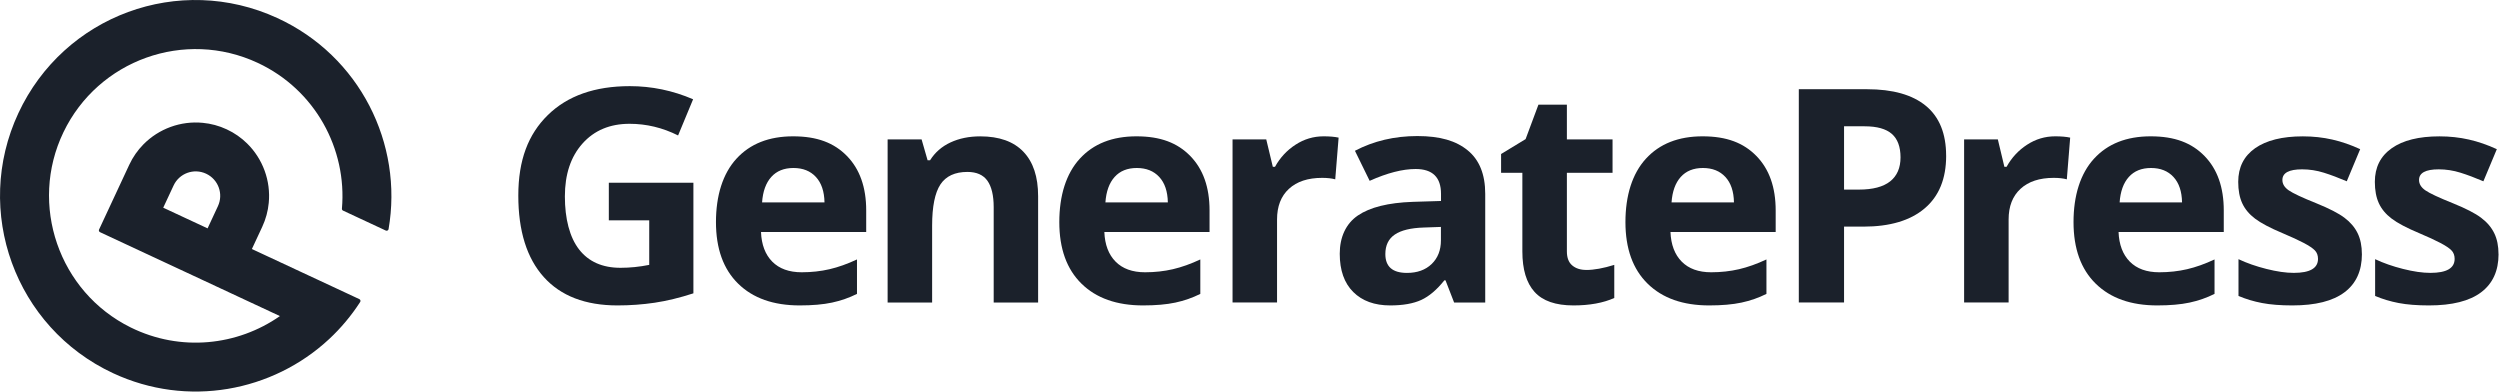 <?xml version="1.0" encoding="UTF-8"?> <svg xmlns="http://www.w3.org/2000/svg" width="166" height="26" viewBox="0 0 166 26" fill="none"><g clip-path="url(#clip0_7585_7964)"><path d="M21.019 18.537L16.725 16.535L17.411 15.064C17.652 14.548 17.794 14.011 17.845 13.473C17.986 12.011 17.455 10.556 16.409 9.527C16.024 9.149 15.571 8.828 15.055 8.589C14.54 8.348 14.002 8.207 13.465 8.156C12.003 8.014 10.547 8.545 9.519 9.591C9.14 9.976 8.82 10.43 8.581 10.945L7.895 12.416L6.577 15.243C6.546 15.307 6.577 15.384 6.639 15.415L9.466 16.734L10.937 17.42L12.408 18.105L15.352 19.479L18.586 20.988C15.772 22.954 11.996 23.379 8.678 21.742C3.905 19.386 1.907 13.579 4.212 8.782C6.521 3.979 12.271 1.916 17.113 4.174C20.928 5.955 23.05 9.89 22.704 13.856C22.7 13.911 22.729 13.962 22.777 13.984L25.618 15.309C25.695 15.345 25.786 15.298 25.801 15.214C26.781 9.551 23.895 3.714 18.413 1.197C11.903 -1.796 4.25 1.018 1.221 7.512C-1.811 14.015 1.002 21.746 7.506 24.779C12.447 27.084 18.097 26.011 21.857 22.512C22.631 21.791 23.324 20.968 23.917 20.05C23.959 19.983 23.932 19.895 23.861 19.862L21.021 18.537H21.019ZM10.839 13.79L11.525 12.319C11.903 11.505 12.87 11.153 13.684 11.533C14.498 11.912 14.85 12.878 14.469 13.692L13.784 15.163L12.312 14.478L10.841 13.792L10.839 13.79Z" fill="#1B212B"></path><path d="M40.424 12.133H46.042V19.477C45.131 19.773 44.275 19.981 43.47 20.101C42.665 20.22 41.844 20.28 41.003 20.28C38.867 20.28 37.234 19.651 36.106 18.395C34.98 17.139 34.416 15.336 34.416 12.985C34.416 10.633 35.071 8.917 36.378 7.638C37.685 6.359 39.499 5.72 41.817 5.72C43.271 5.72 44.671 6.01 46.022 6.592L45.025 8.994C43.992 8.476 42.917 8.22 41.8 8.22C40.501 8.22 39.462 8.656 38.681 9.527C37.9 10.399 37.508 11.571 37.508 13.044C37.508 14.517 37.822 15.756 38.453 16.566C39.083 17.375 39.999 17.782 41.2 17.782C41.826 17.782 42.463 17.718 43.109 17.588V14.632H40.426V12.133H40.424Z" fill="#1B212B"></path><path d="M53.101 20.28C51.358 20.28 49.995 19.8 49.013 18.835C48.031 17.873 47.54 16.51 47.54 14.747C47.54 12.985 47.993 11.529 48.9 10.538C49.807 9.547 51.062 9.052 52.663 9.052C54.265 9.052 55.386 9.487 56.238 10.359C57.089 11.23 57.516 12.436 57.516 13.971V15.404H50.531C50.564 16.245 50.812 16.9 51.276 17.371C51.741 17.842 52.393 18.079 53.234 18.079C53.886 18.079 54.504 18.01 55.083 17.875C55.665 17.74 56.271 17.523 56.904 17.227V19.514C56.386 19.773 55.835 19.966 55.247 20.092C54.658 20.218 53.942 20.28 53.097 20.28H53.101ZM52.685 11.155C52.059 11.155 51.568 11.354 51.212 11.75C50.856 12.148 50.652 12.71 50.602 13.44H54.747C54.733 12.71 54.543 12.146 54.176 11.75C53.809 11.352 53.311 11.155 52.685 11.155Z" fill="#1B212B"></path><path d="M68.936 20.087H65.981V13.761C65.981 12.98 65.841 12.394 65.565 12.002C65.286 11.611 64.844 11.416 64.237 11.416C63.41 11.416 62.813 11.693 62.446 12.243C62.079 12.796 61.893 13.71 61.893 14.991V20.087H58.938V9.257H61.194L61.592 10.642H61.756C62.085 10.118 62.539 9.724 63.116 9.456C63.693 9.189 64.35 9.054 65.087 9.054C66.346 9.054 67.301 9.394 67.954 10.076C68.606 10.757 68.931 11.739 68.931 13.024V20.087H68.936Z" fill="#1B212B"></path><path d="M75.899 20.28C74.156 20.28 72.793 19.8 71.811 18.835C70.829 17.873 70.338 16.51 70.338 14.747C70.338 12.985 70.791 11.529 71.698 10.538C72.605 9.547 73.859 9.052 75.461 9.052C77.062 9.052 78.184 9.487 79.035 10.359C79.887 11.23 80.314 12.436 80.314 13.971V15.404H73.329C73.362 16.245 73.609 16.9 74.074 17.371C74.538 17.842 75.191 18.079 76.032 18.079C76.684 18.079 77.301 18.01 77.881 17.875C78.463 17.74 79.069 17.523 79.701 17.227V19.514C79.184 19.773 78.633 19.966 78.044 20.092C77.456 20.218 76.74 20.28 75.894 20.28H75.899ZM75.483 11.155C74.857 11.155 74.366 11.354 74.01 11.75C73.654 12.148 73.45 12.71 73.399 13.44H77.545C77.531 12.71 77.341 12.146 76.974 11.75C76.607 11.352 76.109 11.155 75.483 11.155Z" fill="#1B212B"></path><path d="M87.886 9.052C88.287 9.052 88.618 9.08 88.884 9.138L88.66 11.907C88.422 11.843 88.132 11.81 87.789 11.81C86.847 11.81 86.112 12.053 85.586 12.538C85.059 13.022 84.796 13.701 84.796 14.573V20.085H81.841V9.255H84.079L84.515 11.075H84.661C84.997 10.469 85.451 9.978 86.022 9.609C86.592 9.237 87.214 9.052 87.886 9.052Z" fill="#1B212B"></path><path d="M96.553 20.087L95.982 18.614H95.905C95.407 19.24 94.896 19.674 94.37 19.917C93.843 20.158 93.157 20.28 92.31 20.28C91.27 20.28 90.452 19.983 89.855 19.388C89.258 18.793 88.959 17.948 88.959 16.851C88.959 15.754 89.362 14.854 90.165 14.307C90.97 13.761 92.182 13.46 93.803 13.403L95.683 13.345V12.87C95.683 11.772 95.122 11.222 93.998 11.222C93.133 11.222 92.115 11.483 90.945 12.007L89.968 10.012C91.213 9.359 92.596 9.034 94.113 9.034C95.63 9.034 96.681 9.35 97.455 9.983C98.23 10.616 98.619 11.578 98.619 12.87V20.087H96.555H96.553ZM95.679 15.068L94.535 15.108C93.677 15.135 93.038 15.289 92.618 15.573C92.197 15.856 91.987 16.289 91.987 16.871C91.987 17.705 92.465 18.121 93.421 18.121C94.104 18.121 94.653 17.924 95.062 17.53C95.471 17.137 95.677 16.612 95.677 15.962V15.07L95.679 15.068Z" fill="#1B212B"></path><path d="M105.328 17.926C105.843 17.926 106.465 17.813 107.188 17.588V19.786C106.452 20.116 105.547 20.28 104.476 20.28C103.295 20.28 102.435 19.981 101.895 19.384C101.355 18.787 101.085 17.891 101.085 16.696V11.476H99.672V10.226L101.3 9.237L102.152 6.95H104.041V9.255H107.073V11.474H104.041V16.694C104.041 17.114 104.158 17.424 104.395 17.623C104.631 17.824 104.941 17.924 105.33 17.924L105.328 17.926Z" fill="#1B212B"></path><path d="M113.49 20.28C111.747 20.28 110.384 19.8 109.402 18.835C108.42 17.873 107.929 16.51 107.929 14.747C107.929 12.985 108.382 11.529 109.289 10.538C110.196 9.547 111.45 9.052 113.052 9.052C114.653 9.052 115.775 9.487 116.626 10.359C117.478 11.23 117.905 12.436 117.905 13.971V15.404H110.919C110.953 16.245 111.2 16.9 111.665 17.371C112.129 17.842 112.782 18.079 113.622 18.079C114.275 18.079 114.892 18.01 115.472 17.875C116.053 17.74 116.66 17.523 117.292 17.227V19.514C116.777 19.773 116.224 19.966 115.635 20.092C115.047 20.218 114.33 20.28 113.485 20.28H113.49ZM113.074 11.155C112.448 11.155 111.957 11.354 111.601 11.75C111.245 12.148 111.041 12.71 110.99 13.44H115.135C115.122 12.71 114.932 12.146 114.565 11.75C114.198 11.352 113.7 11.155 113.072 11.155H113.074Z" fill="#1B212B"></path><path d="M129.225 10.341C129.225 11.865 128.75 13.031 127.796 13.838C126.843 14.646 125.489 15.048 123.733 15.048H122.445V20.085H119.441V5.924H123.965C125.684 5.924 126.989 6.293 127.882 7.032C128.776 7.771 129.223 8.875 129.223 10.341H129.225ZM122.445 12.589H123.434C124.356 12.589 125.049 12.405 125.507 12.042C125.965 11.677 126.195 11.146 126.195 10.45C126.195 9.753 126.002 9.226 125.617 8.89C125.232 8.554 124.631 8.386 123.81 8.386H122.445V12.591V12.589Z" fill="#1B212B"></path><path d="M136.462 9.052C136.863 9.052 137.195 9.08 137.46 9.138L137.237 11.907C136.998 11.843 136.708 11.81 136.365 11.81C135.423 11.81 134.688 12.053 134.162 12.538C133.635 13.022 133.372 13.701 133.372 14.573V20.085H130.417V9.255H132.656L133.091 11.075H133.237C133.574 10.469 134.027 9.978 134.598 9.609C135.168 9.237 135.79 9.052 136.462 9.052Z" fill="#1B212B"></path><path d="M143.243 20.28C141.5 20.28 140.137 19.8 139.155 18.835C138.173 17.873 137.682 16.51 137.682 14.747C137.682 12.985 138.135 11.529 139.042 10.538C139.949 9.547 141.203 9.052 142.805 9.052C144.406 9.052 145.528 9.487 146.379 10.359C147.231 11.23 147.658 12.436 147.658 13.971V15.404H140.672C140.705 16.245 140.953 16.9 141.418 17.371C141.882 17.842 142.535 18.079 143.375 18.079C144.028 18.079 144.645 18.01 145.225 17.875C145.806 17.74 146.412 17.523 147.045 17.227V19.514C146.527 19.773 145.977 19.966 145.388 20.092C144.8 20.218 144.083 20.28 143.238 20.28H143.243ZM142.827 11.155C142.201 11.155 141.71 11.354 141.354 11.75C140.997 12.148 140.794 12.71 140.743 13.44H144.888C144.875 12.71 144.685 12.146 144.318 11.75C143.95 11.352 143.453 11.155 142.827 11.155Z" fill="#1B212B"></path><path d="M156.831 16.871C156.831 17.981 156.446 18.829 155.674 19.408C154.902 19.99 153.748 20.28 152.21 20.28C151.423 20.28 150.751 20.227 150.195 20.12C149.64 20.014 149.12 19.857 148.636 19.651V17.209C149.184 17.468 149.804 17.685 150.492 17.858C151.18 18.032 151.786 18.119 152.308 18.119C153.381 18.119 153.916 17.809 153.916 17.189C153.916 16.957 153.845 16.767 153.704 16.623C153.562 16.477 153.316 16.314 152.967 16.13C152.617 15.946 152.153 15.732 151.571 15.486C150.737 15.137 150.127 14.814 149.735 14.517C149.344 14.221 149.061 13.88 148.884 13.495C148.707 13.111 148.618 12.637 148.618 12.075C148.618 11.113 148.992 10.368 149.737 9.843C150.483 9.319 151.54 9.054 152.909 9.054C154.279 9.054 155.482 9.337 156.716 9.905L155.825 12.038C155.283 11.806 154.776 11.615 154.303 11.467C153.832 11.319 153.35 11.244 152.859 11.244C151.987 11.244 151.551 11.48 151.551 11.951C151.551 12.217 151.691 12.445 151.972 12.639C152.253 12.834 152.867 13.122 153.816 13.502C154.661 13.845 155.283 14.164 155.677 14.462C156.07 14.758 156.36 15.101 156.548 15.489C156.736 15.876 156.829 16.338 156.829 16.873L156.831 16.871Z" fill="#1B212B"></path><path d="M165.904 16.871C165.904 17.981 165.517 18.829 164.747 19.408C163.975 19.99 162.82 20.28 161.283 20.28C160.495 20.28 159.823 20.227 159.268 20.12C158.712 20.014 158.193 19.857 157.708 19.651V17.209C158.257 17.468 158.876 17.685 159.564 17.858C160.252 18.032 160.858 18.119 161.38 18.119C162.453 18.119 162.988 17.809 162.988 17.189C162.988 16.957 162.917 16.767 162.776 16.623C162.634 16.477 162.389 16.314 162.039 16.13C161.69 15.946 161.225 15.732 160.643 15.486C159.81 15.137 159.199 14.814 158.807 14.517C158.416 14.221 158.133 13.88 157.956 13.495C157.779 13.111 157.69 12.637 157.69 12.075C157.69 11.113 158.064 10.368 158.81 9.843C159.555 9.317 160.613 9.054 161.982 9.054C163.351 9.054 164.554 9.337 165.789 9.905L164.897 12.038C164.355 11.806 163.849 11.615 163.375 11.467C162.904 11.319 162.422 11.244 161.931 11.244C161.059 11.244 160.624 11.48 160.624 11.951C160.624 12.217 160.765 12.445 161.044 12.639C161.325 12.834 161.94 13.122 162.889 13.502C163.734 13.845 164.355 14.164 164.749 14.462C165.143 14.758 165.432 15.101 165.62 15.489C165.809 15.876 165.901 16.338 165.901 16.873L165.904 16.871Z" fill="#1B212B"></path></g><defs><clipPath id="clip0_7585_7964"><rect width="165.901" height="26" fill="white"></rect></clipPath></defs></svg> 